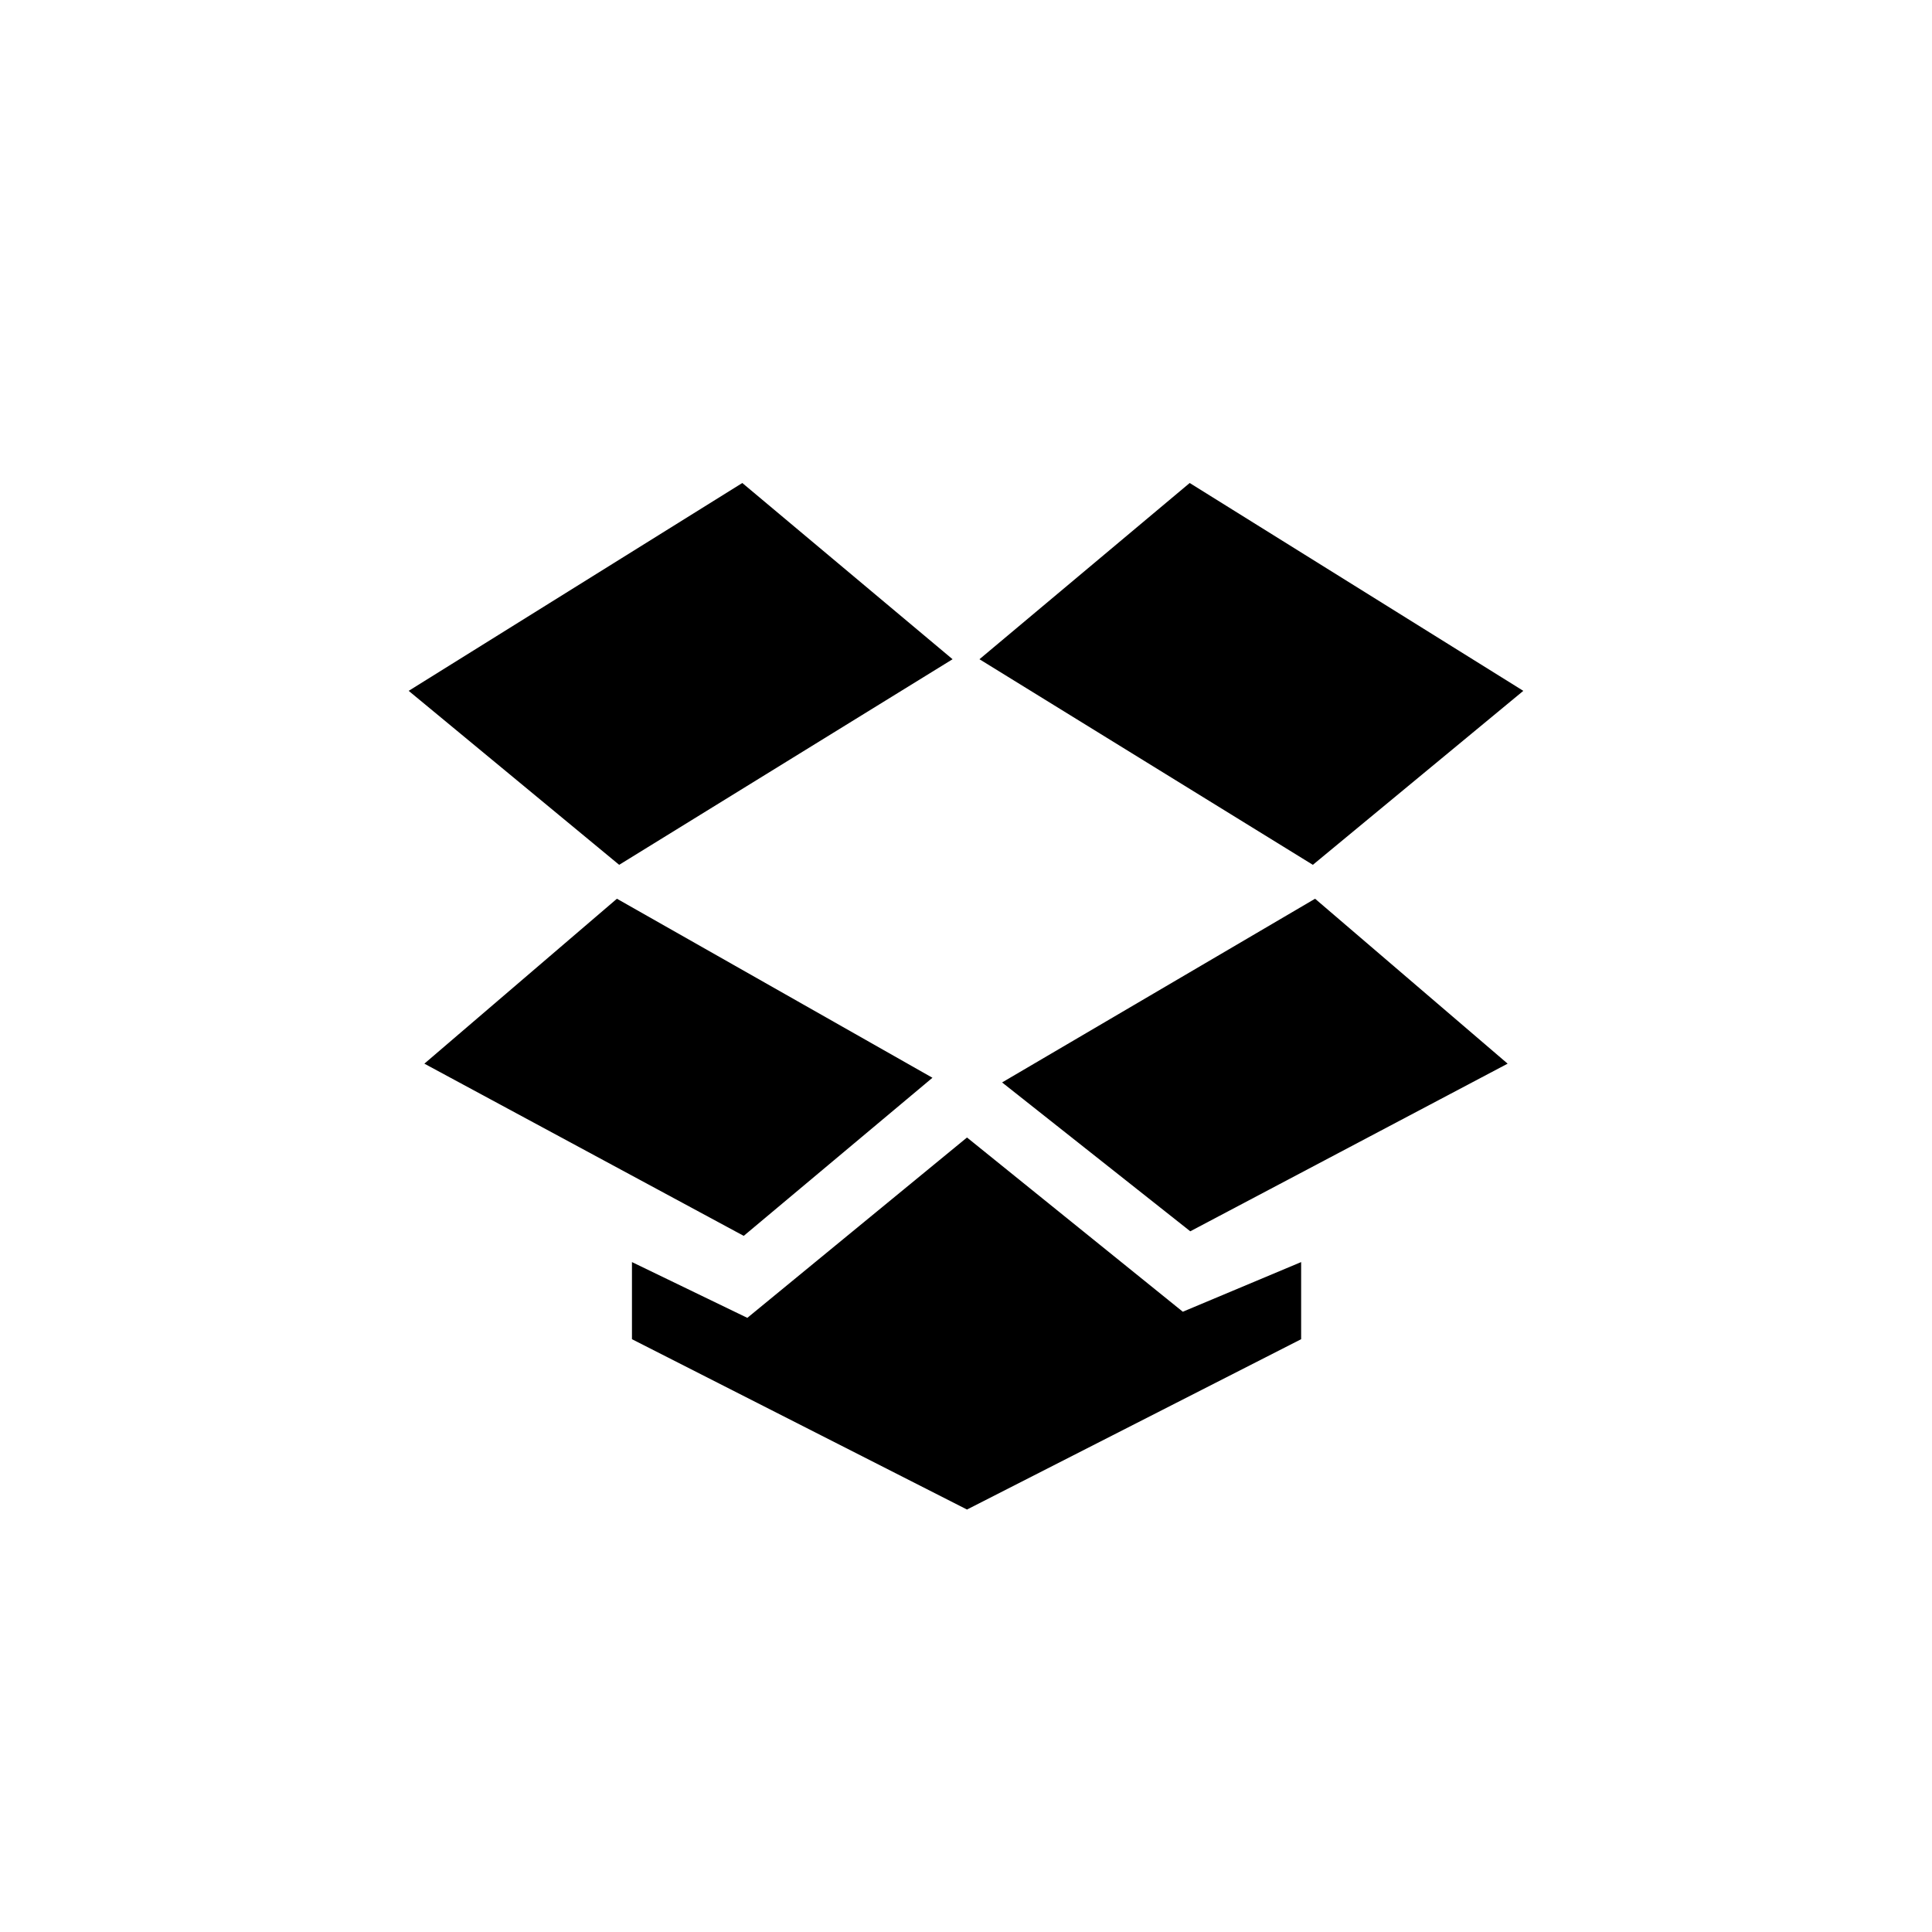 <?xml version="1.0" ?><svg height="60px" version="1.1" viewBox="0 0 60 60" width="60px" xmlns="http://www.w3.org/2000/svg" xmlns:sketch="http://www.bohemiancoding.com/sketch/ns" xmlns:xlink="http://www.w3.org/1999/xlink"><title/><desc/><defs/><g fill="none" fill-rule="evenodd" id="black" stroke="none" stroke-width="1"><g id="slice" transform="translate(-300, -500)"/><g fill="#000000" id="dropbox" transform="translate(12, 15)"><path d="M18.418,5.473 L24.947,0 L35.308,6.455 L28.772,11.858 L18.418,5.473 Z M34.821,18.033 L28.841,12.911 L19.121,18.616 L24.965,23.239 L34.821,18.033 Z M7.159,12.911 L1.179,18.033 L11.097,23.381 L16.958,18.471 L7.159,12.911 Z M7.626,26.59 L18.031,31.88 L28.408,26.59 L28.408,24.195 L24.733,25.737 L18.031,20.326 L11.209,25.927 L7.626,24.195 L7.626,26.59 Z M17.583,5.473 L11.053,0 L0.692,6.455 L7.229,11.858 L17.583,5.473 L17.583,5.473 Z"/></g></g></svg>